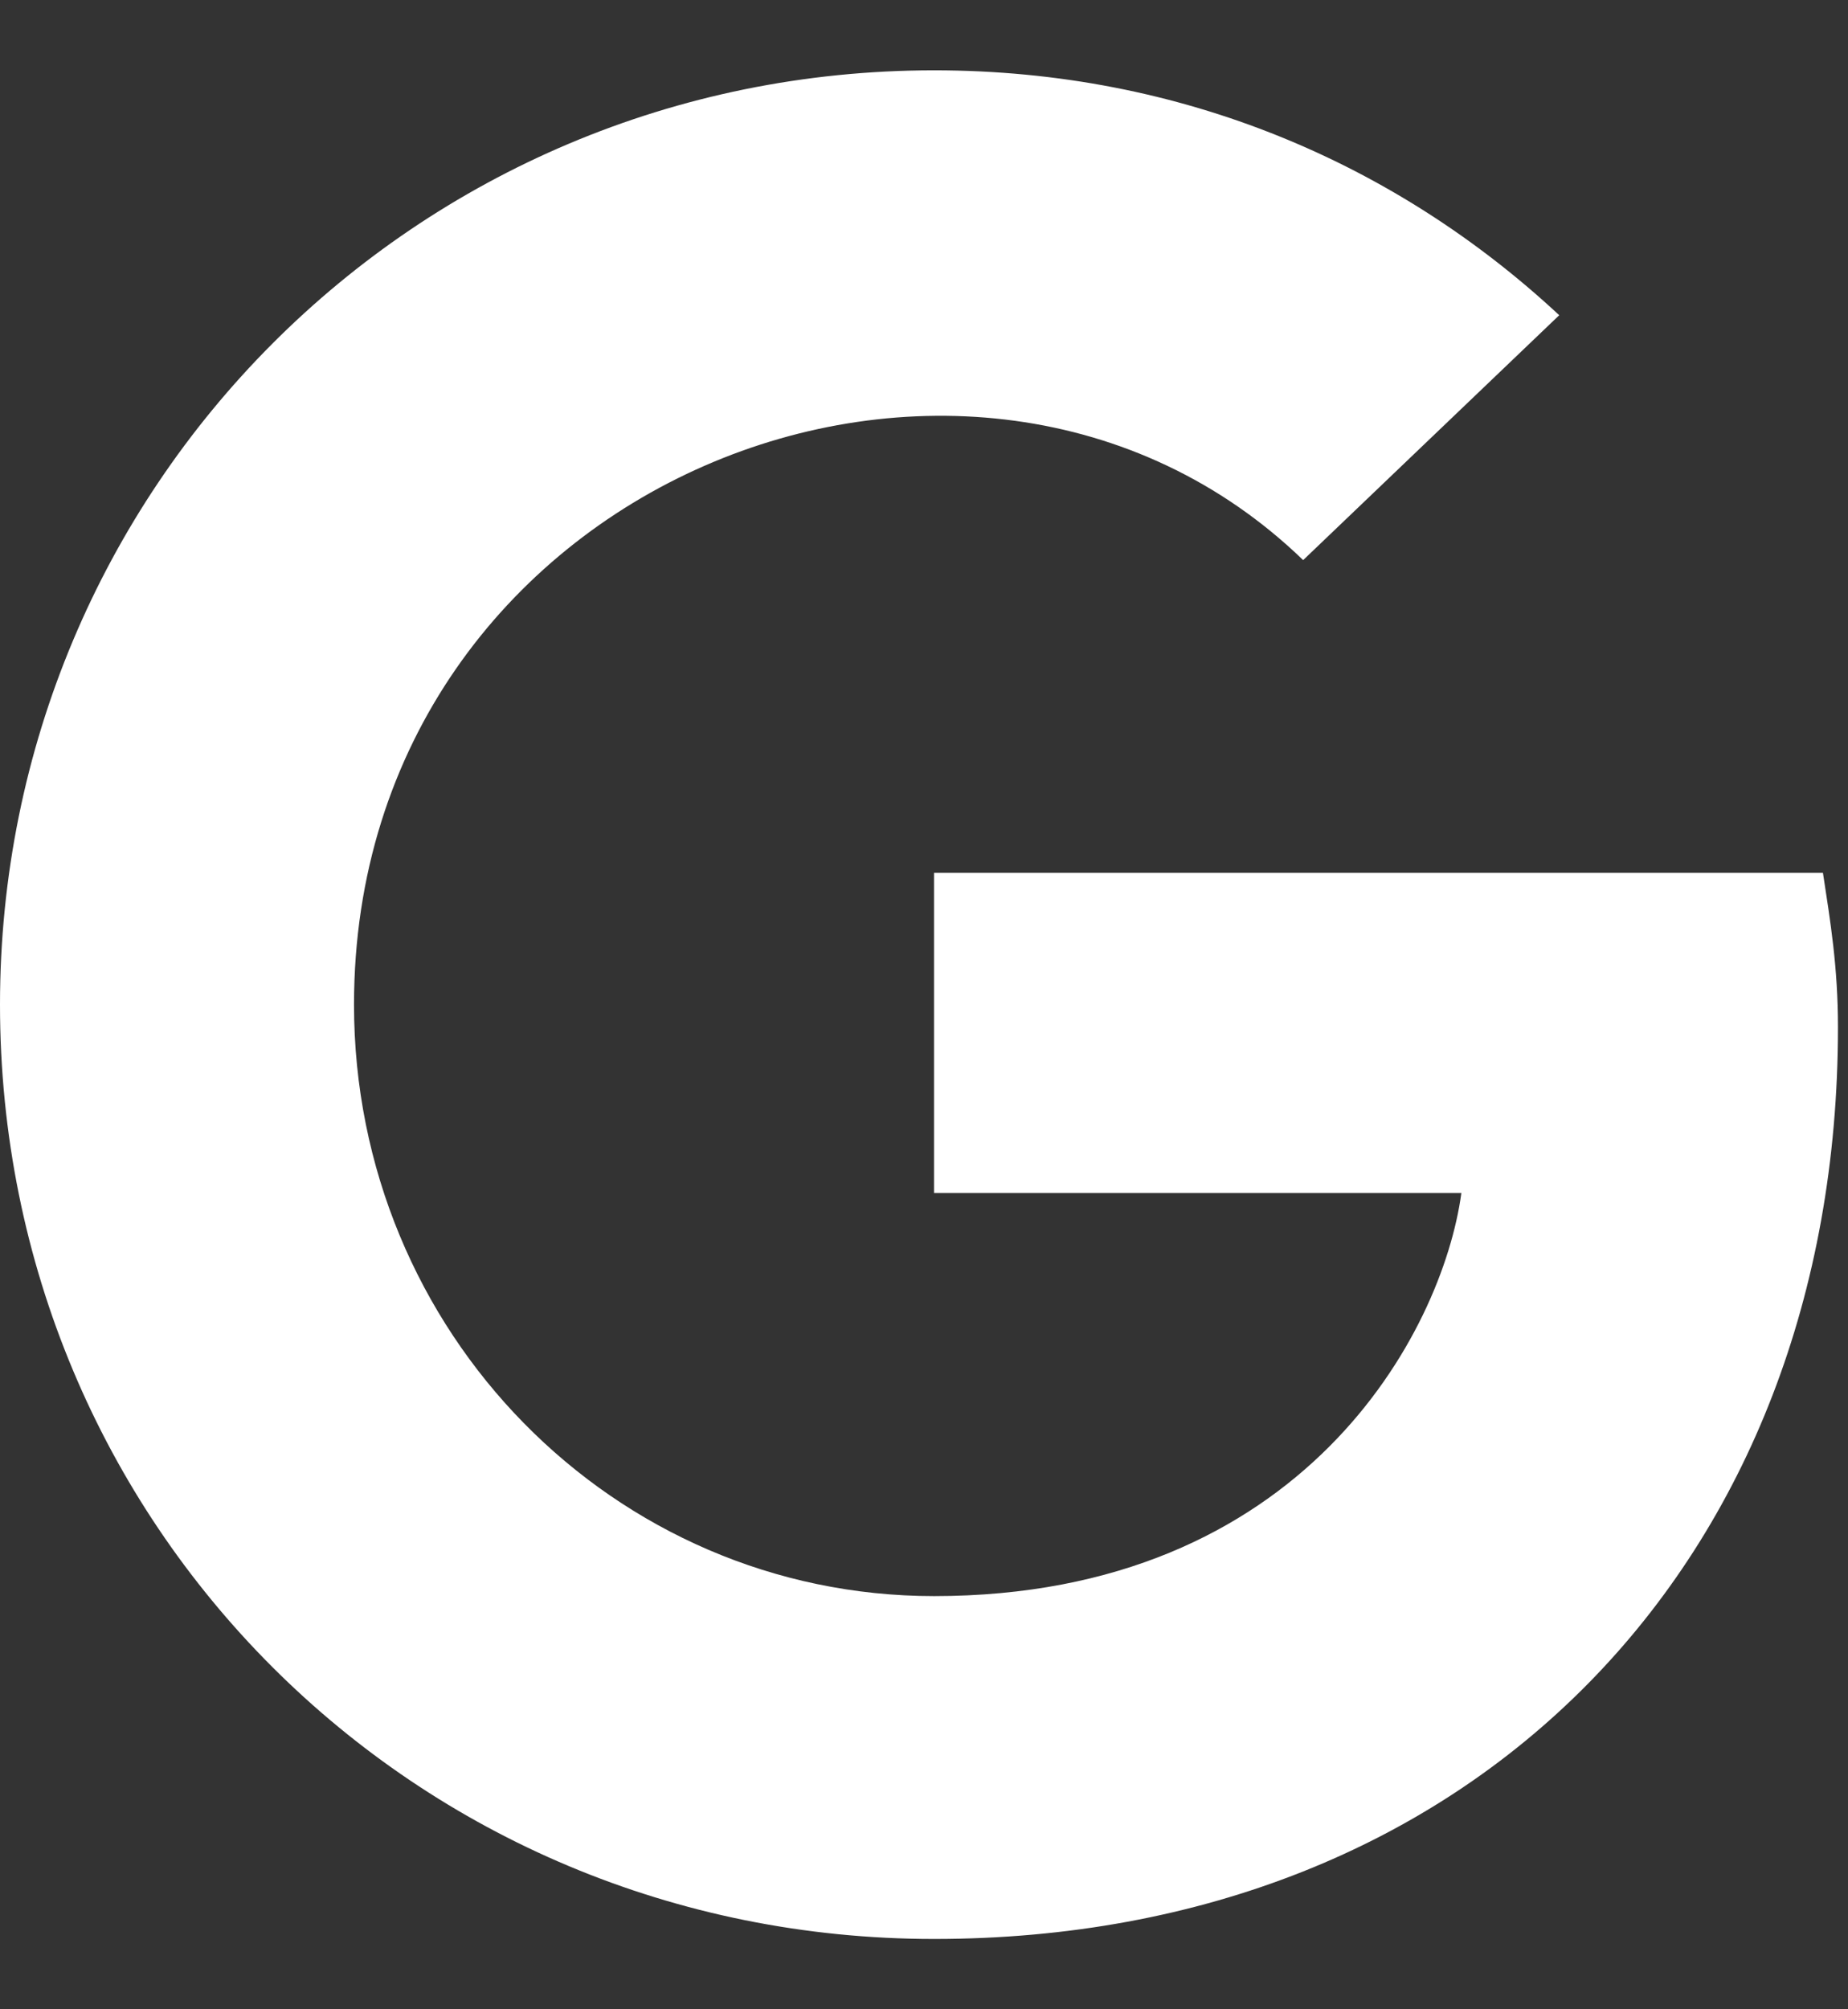 <svg width="23" height="25" viewBox="0 0 23 25" fill="none" xmlns="http://www.w3.org/2000/svg">
<rect x="0" y="0" width="23" height="25" fill="#333333" stroke="none"/>
<path d="M22.875 12.781C22.875 19.438 18.328 24.125 11.625 24.125C5.156 24.125 0 18.969 0 12.5C0 6.078 5.156 0.875 11.625 0.875C14.719 0.875 17.391 2.047 19.406 3.922L16.219 6.969C12.094 2.984 4.406 5.984 4.406 12.5C4.406 16.578 7.641 19.859 11.625 19.859C16.219 19.859 17.953 16.578 18.188 14.844H11.625V10.859H22.688C22.781 11.469 22.875 12.031 22.875 12.781Z" fill="white"/>
</svg>
